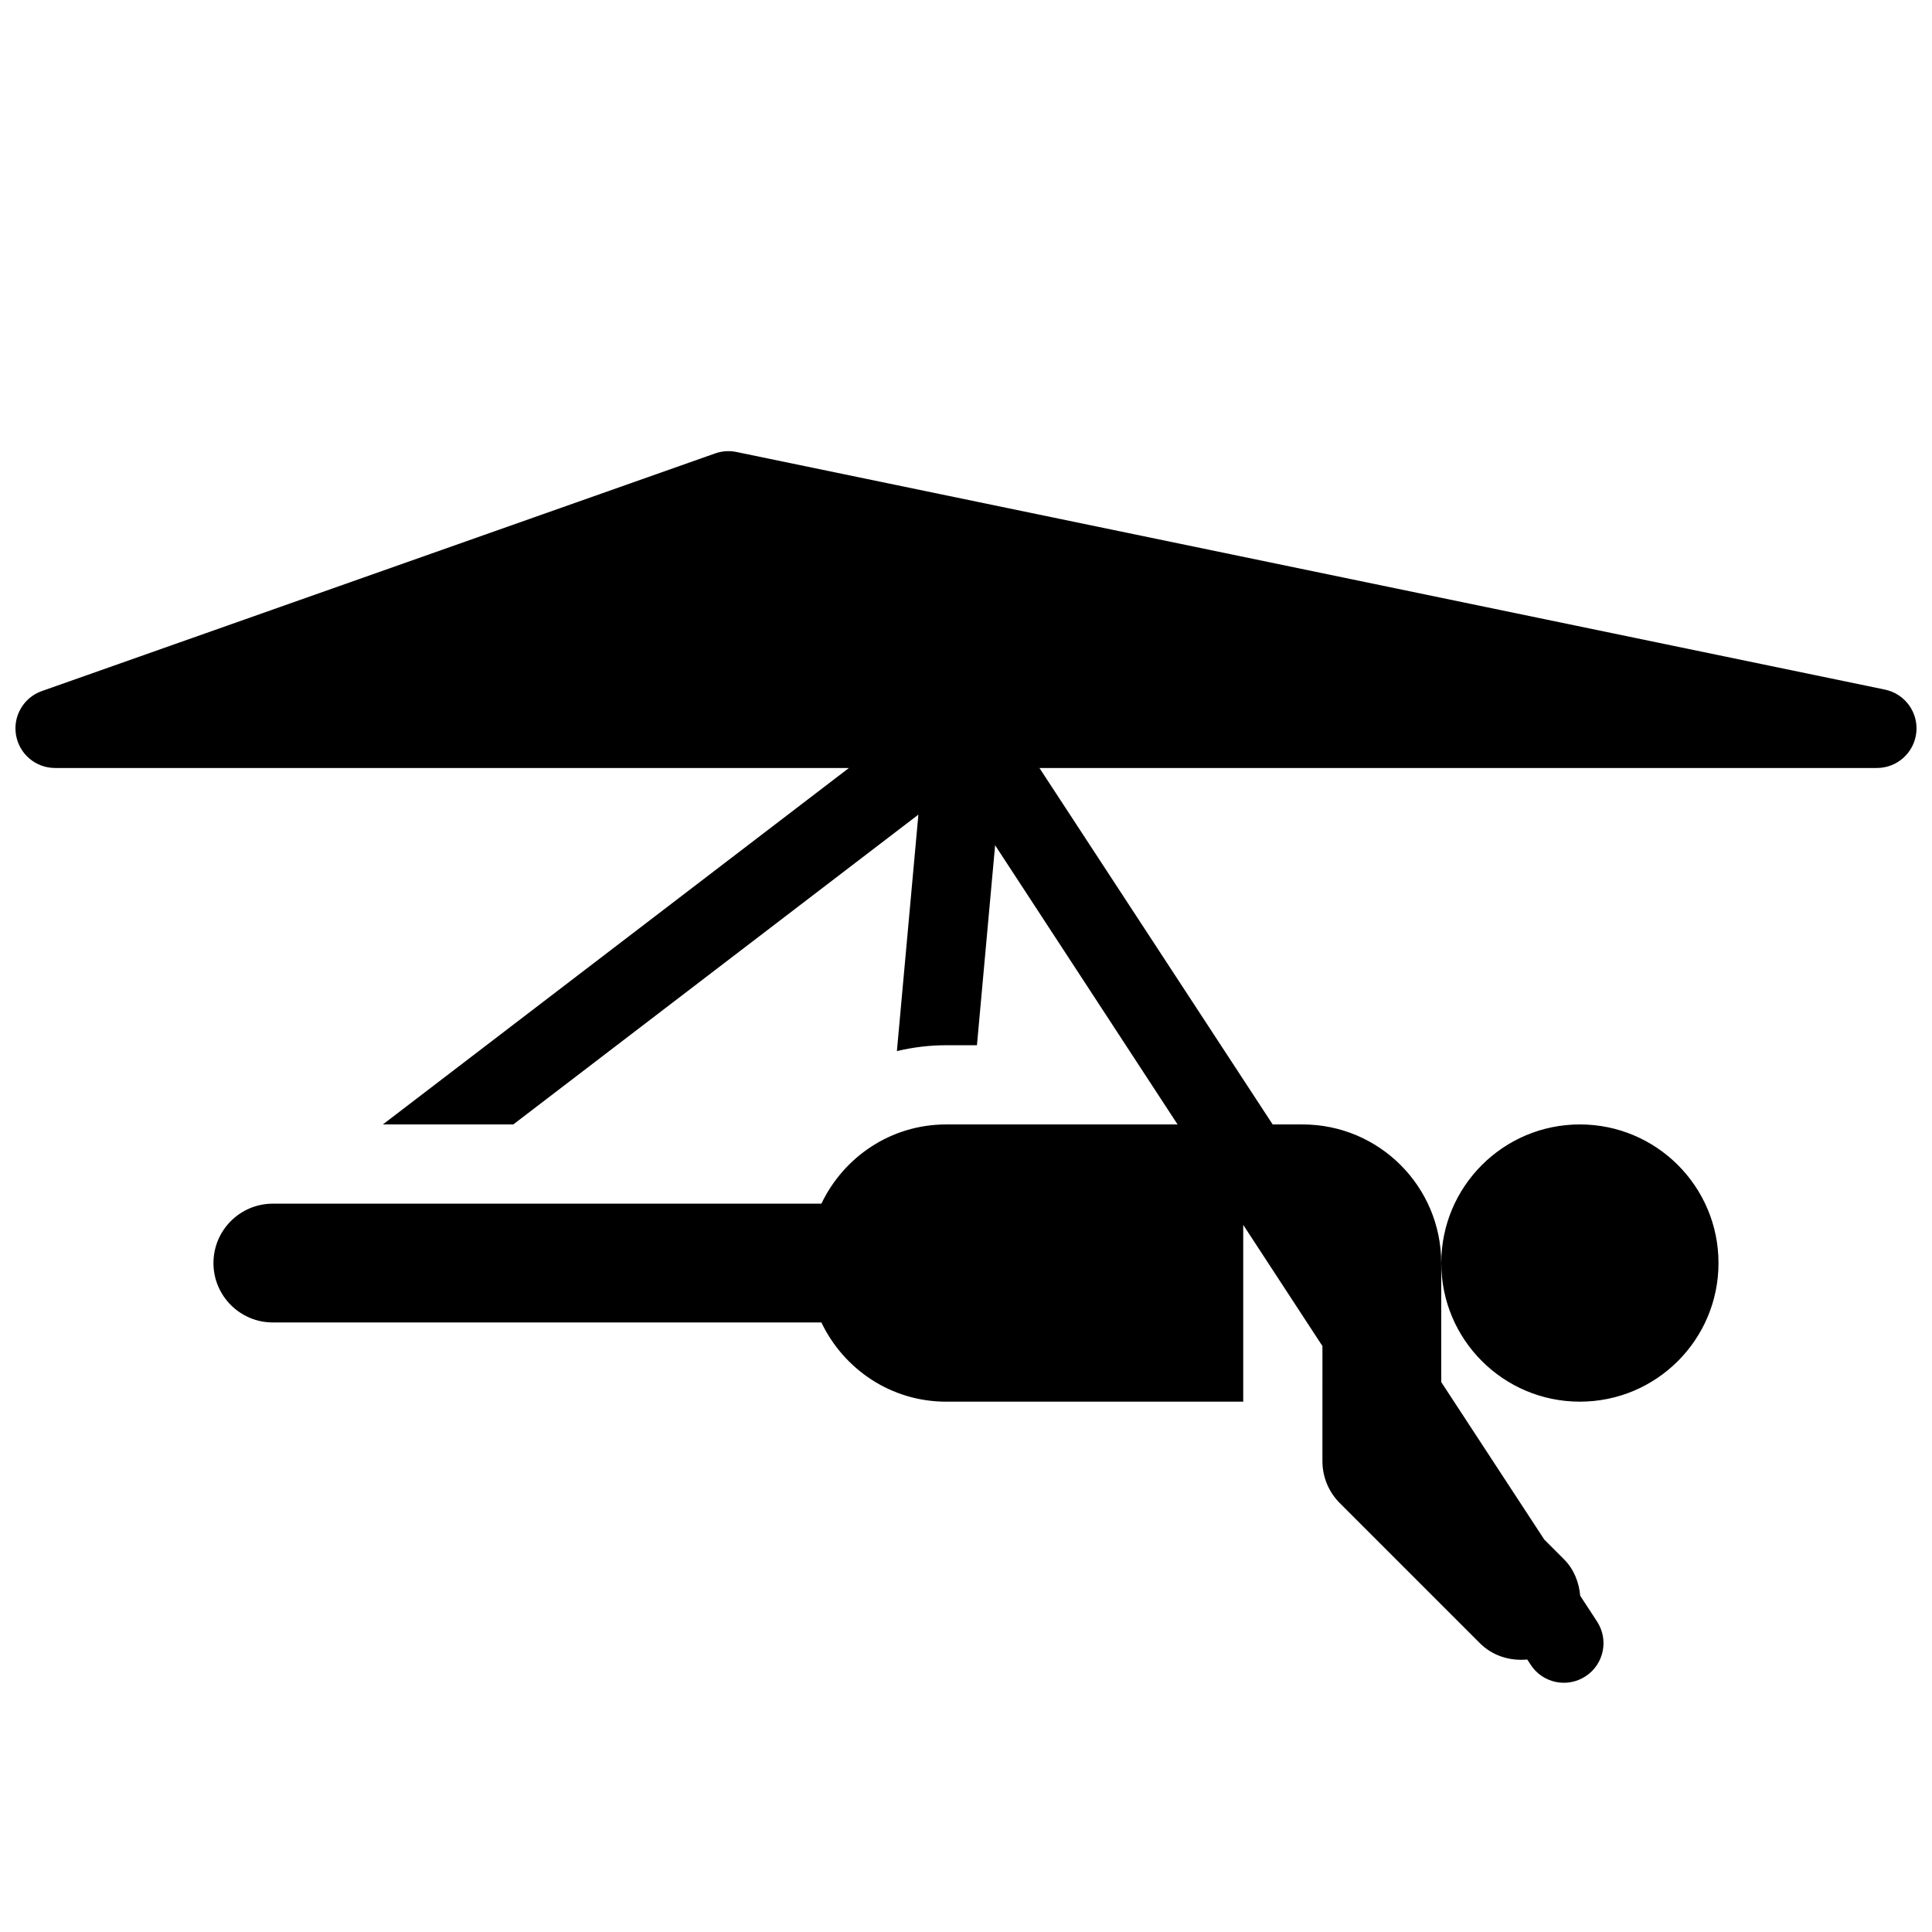 <?xml version="1.0" encoding="UTF-8"?>
<!-- Uploaded to: ICON Repo, www.svgrepo.com, Generator: ICON Repo Mixer Tools -->
<svg width="800px" height="800px" version="1.1" viewBox="144 144 512 512" xmlns="http://www.w3.org/2000/svg">
 <defs>
  <clipPath id="a">
   <path d="m148.09 263h503.81v327h-503.81z"/>
  </clipPath>
 </defs>
 <g clip-path="url(#a)">
  <path d="m525.95 478.72c0-20.289 16.449-36.734 36.734-36.734 20.289 0 36.734 16.449 36.734 36.734 0.004 20.289-16.441 36.734-36.73 36.734s-36.738-16.445-36.738-36.734zm117.58-151.97-304.39-62.977c-1.867-0.387-3.809-0.25-5.617 0.387l-178.43 62.977c-4.816 1.699-7.715 6.621-6.844 11.672 0.867 5.031 5.231 8.715 10.344 8.715h210.38l-123.51 94.465h34.562l107.36-82.109-5.699 62.672c4.231-1.012 8.609-1.555 13.059-1.555h8.156l4.816-52.996 48.355 73.988h-61.328c-14.633 0-27.152 8.617-33.062 20.992h-145.37c-8.688 0-15.742 7.051-15.742 15.742s7.055 15.742 15.742 15.742h145.37c5.91 12.375 18.43 20.992 33.062 20.992h78.723v-46.855l20.992 32.117-0.004 30.484c0 4.031 1.531 8.062 4.609 11.137l37.113 37.113c3.441 3.441 8.062 4.754 12.562 4.336l0.922 1.406c3.168 4.859 9.668 6.215 14.527 3.043 4.859-3.168 6.223-9.676 3.043-14.527l-4.457-6.82c-0.324-3.539-1.625-7-4.336-9.707l-5.184-5.184-27.312-41.738v-31.539c0-20.289-16.449-36.734-36.734-36.734h-7.934l-61.812-94.465h221.94c5.383 0 9.887-4.074 10.445-9.426 0.547-5.356-3.043-10.254-8.324-11.348z"/>
 </g>
</svg>